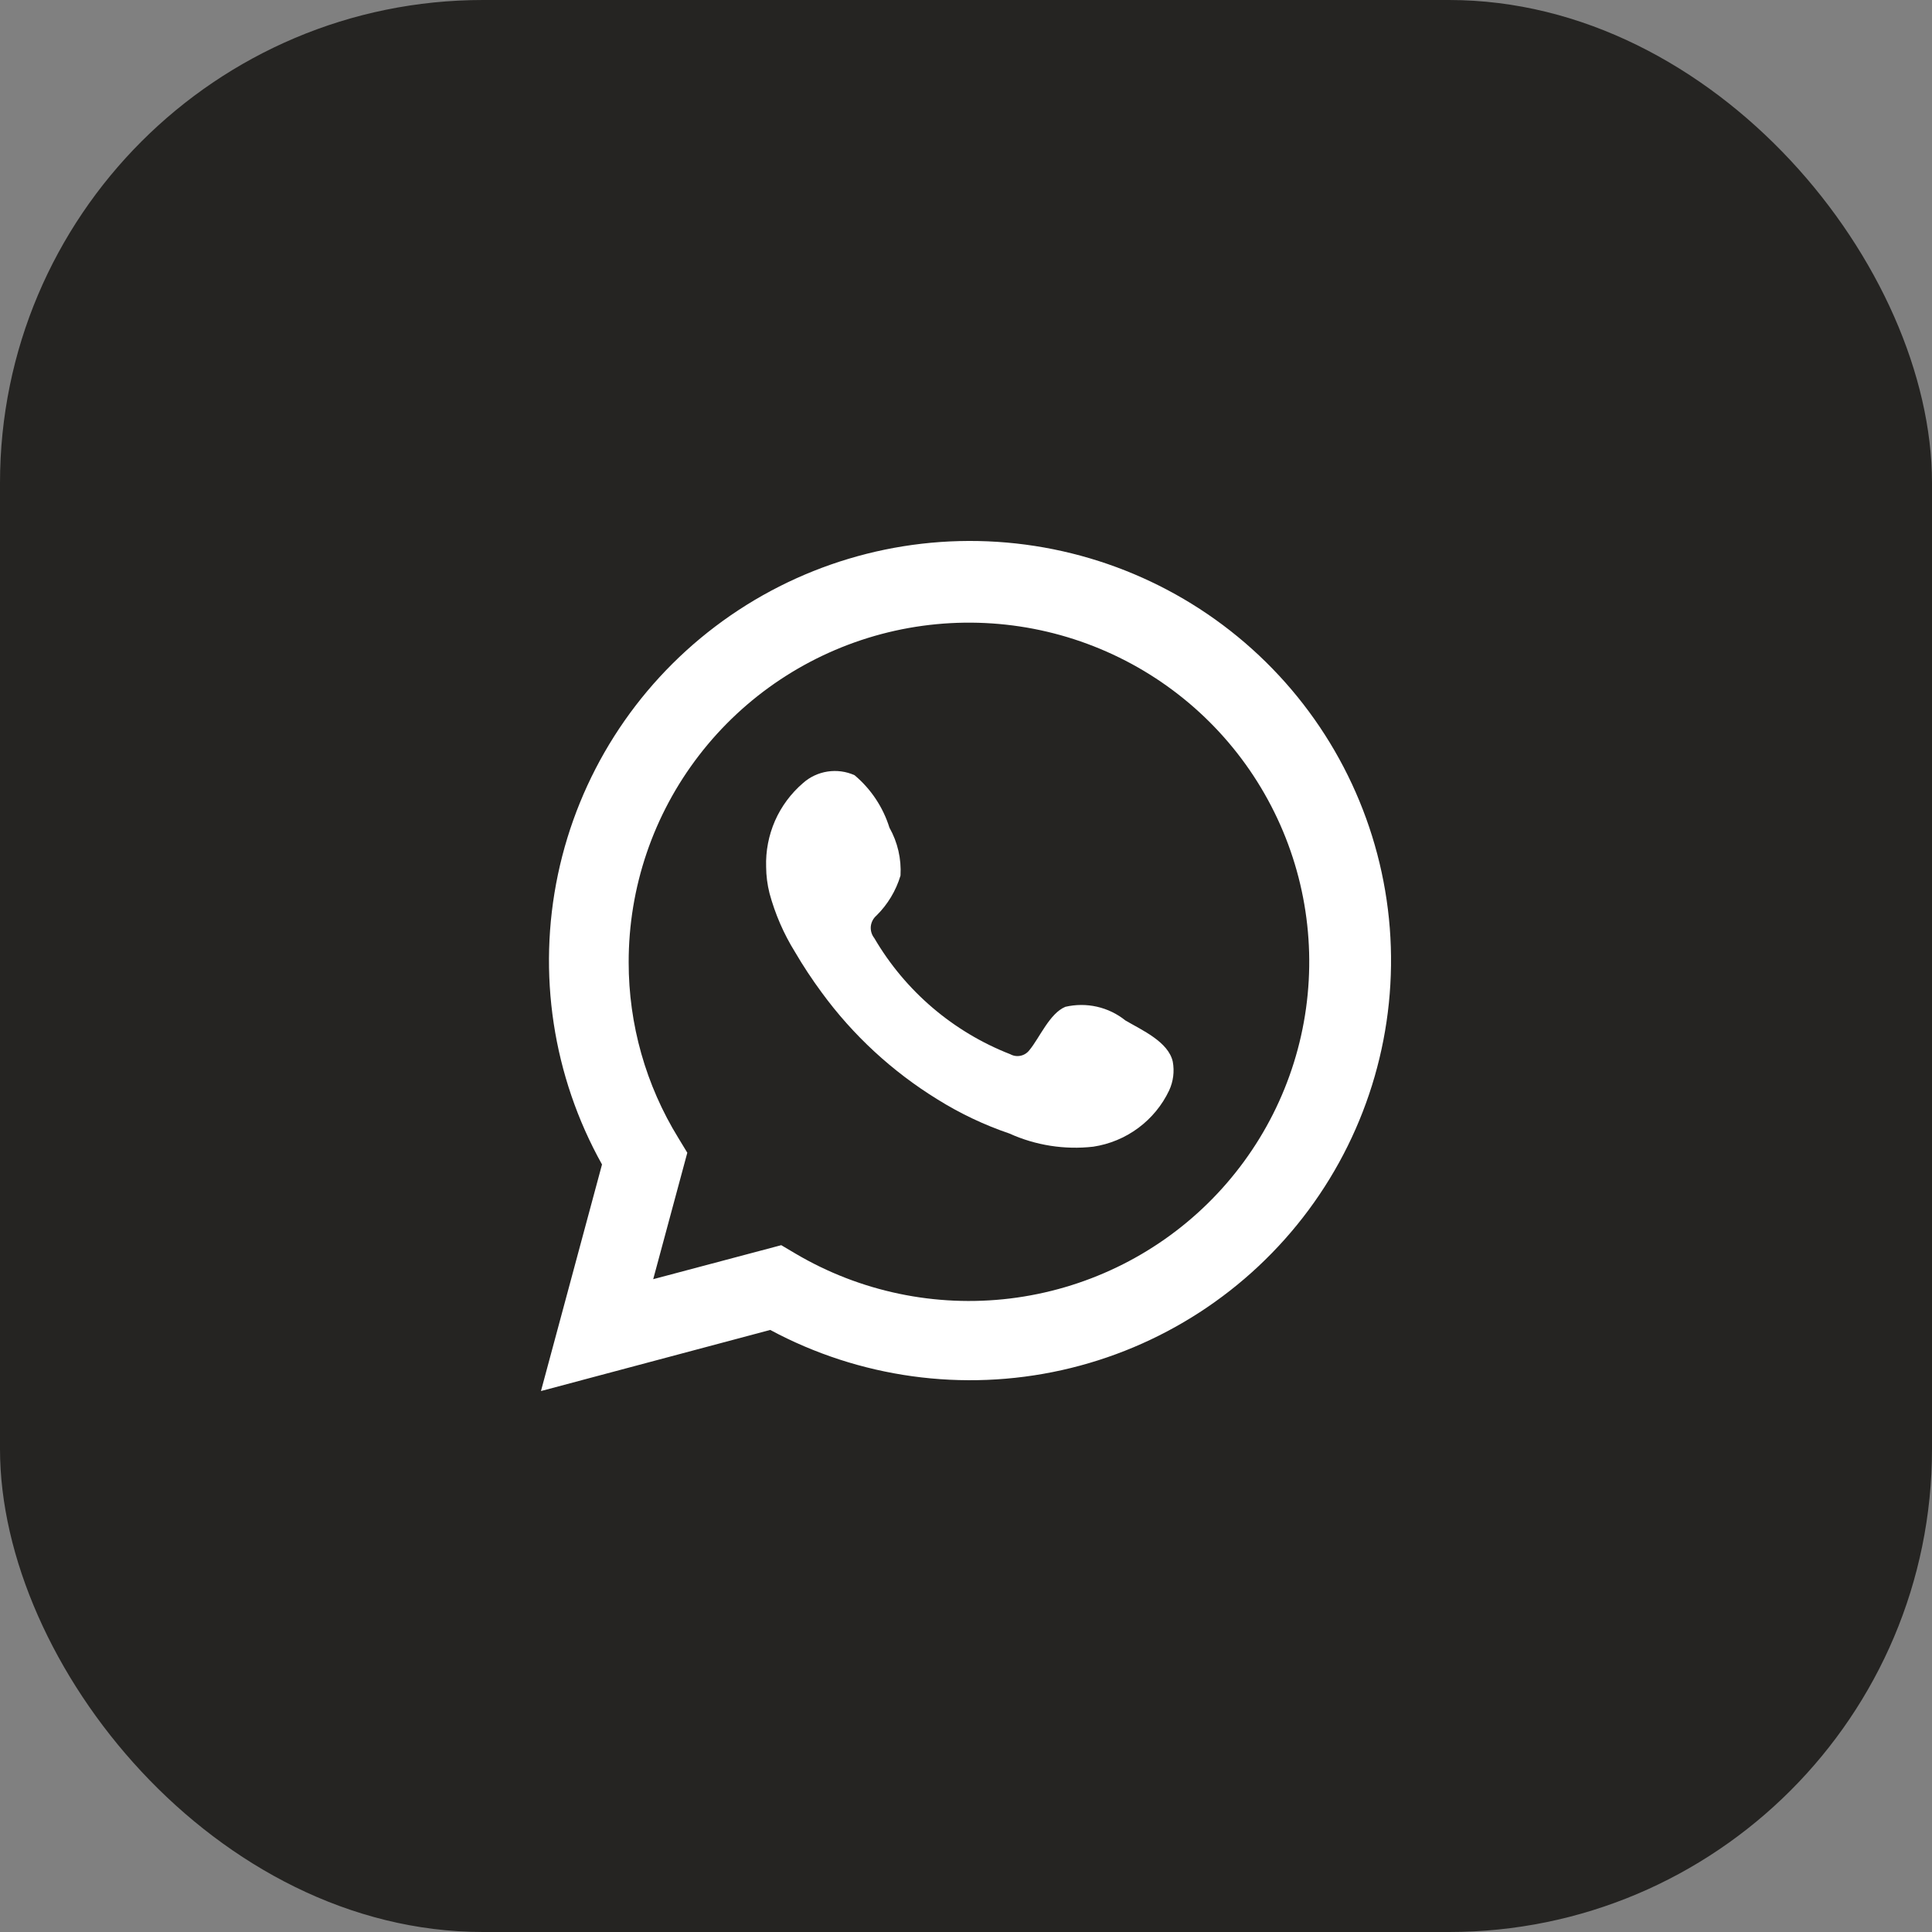 <?xml version="1.0" encoding="UTF-8"?> <svg xmlns="http://www.w3.org/2000/svg" width="40" height="40" viewBox="0 0 40 40" fill="none"><rect x="0" y="0" width="40" height="40" fill="#808080" stroke="none"/> <rect width="40" height="40" rx="10" fill="#252422"></rect> <path d="M11.2 28.8L12.464 24.109C11.444 22.282 11.121 20.149 11.552 18.103C11.983 16.057 13.14 14.234 14.81 12.97C16.481 11.705 18.553 11.083 20.646 11.218C22.739 11.353 24.714 12.236 26.207 13.705C27.7 15.174 28.611 17.13 28.774 19.214C28.936 21.299 28.339 23.372 27.092 25.053C25.845 26.734 24.031 27.911 21.984 28.367C19.937 28.823 17.793 28.527 15.947 27.535L11.2 28.8ZM16.175 25.78L16.469 25.954C17.806 26.744 19.369 27.071 20.912 26.884C22.456 26.696 23.894 26.006 25.002 24.919C26.11 23.832 26.827 22.411 27.04 20.876C27.253 19.341 26.951 17.779 26.18 16.433C25.41 15.087 24.214 14.033 22.779 13.435C21.345 12.837 19.752 12.729 18.25 13.127C16.747 13.526 15.419 14.409 14.473 15.638C13.526 16.867 13.014 18.374 13.016 19.924C13.015 21.209 13.371 22.468 14.046 23.563L14.23 23.866L13.524 26.484L16.175 25.78Z" fill="white"></path> <path fill-rule="evenodd" clip-rule="evenodd" d="M23.301 21.128C23.129 20.989 22.927 20.892 22.712 20.843C22.496 20.794 22.272 20.795 22.057 20.845C21.733 20.979 21.524 21.485 21.316 21.738C21.271 21.798 21.207 21.841 21.134 21.857C21.06 21.874 20.983 21.863 20.918 21.827C19.733 21.365 18.741 20.517 18.101 19.422C18.047 19.354 18.021 19.267 18.029 19.18C18.038 19.093 18.08 19.013 18.146 18.956C18.379 18.726 18.55 18.441 18.644 18.128C18.664 17.782 18.585 17.438 18.415 17.136C18.283 16.713 18.033 16.336 17.693 16.05C17.518 15.971 17.324 15.945 17.134 15.974C16.944 16.003 16.767 16.086 16.624 16.214C16.375 16.428 16.177 16.695 16.045 16.995C15.914 17.296 15.851 17.622 15.862 17.949C15.863 18.133 15.887 18.316 15.932 18.495C16.048 18.923 16.225 19.332 16.459 19.709C16.628 19.998 16.813 20.278 17.012 20.548C17.658 21.432 18.471 22.183 19.405 22.759C19.874 23.052 20.374 23.29 20.898 23.468C21.441 23.714 22.041 23.808 22.634 23.741C22.972 23.69 23.292 23.557 23.566 23.354C23.84 23.151 24.06 22.884 24.206 22.576C24.292 22.39 24.318 22.182 24.281 21.981C24.191 21.569 23.639 21.326 23.301 21.128Z" fill="white"></path> </svg> 